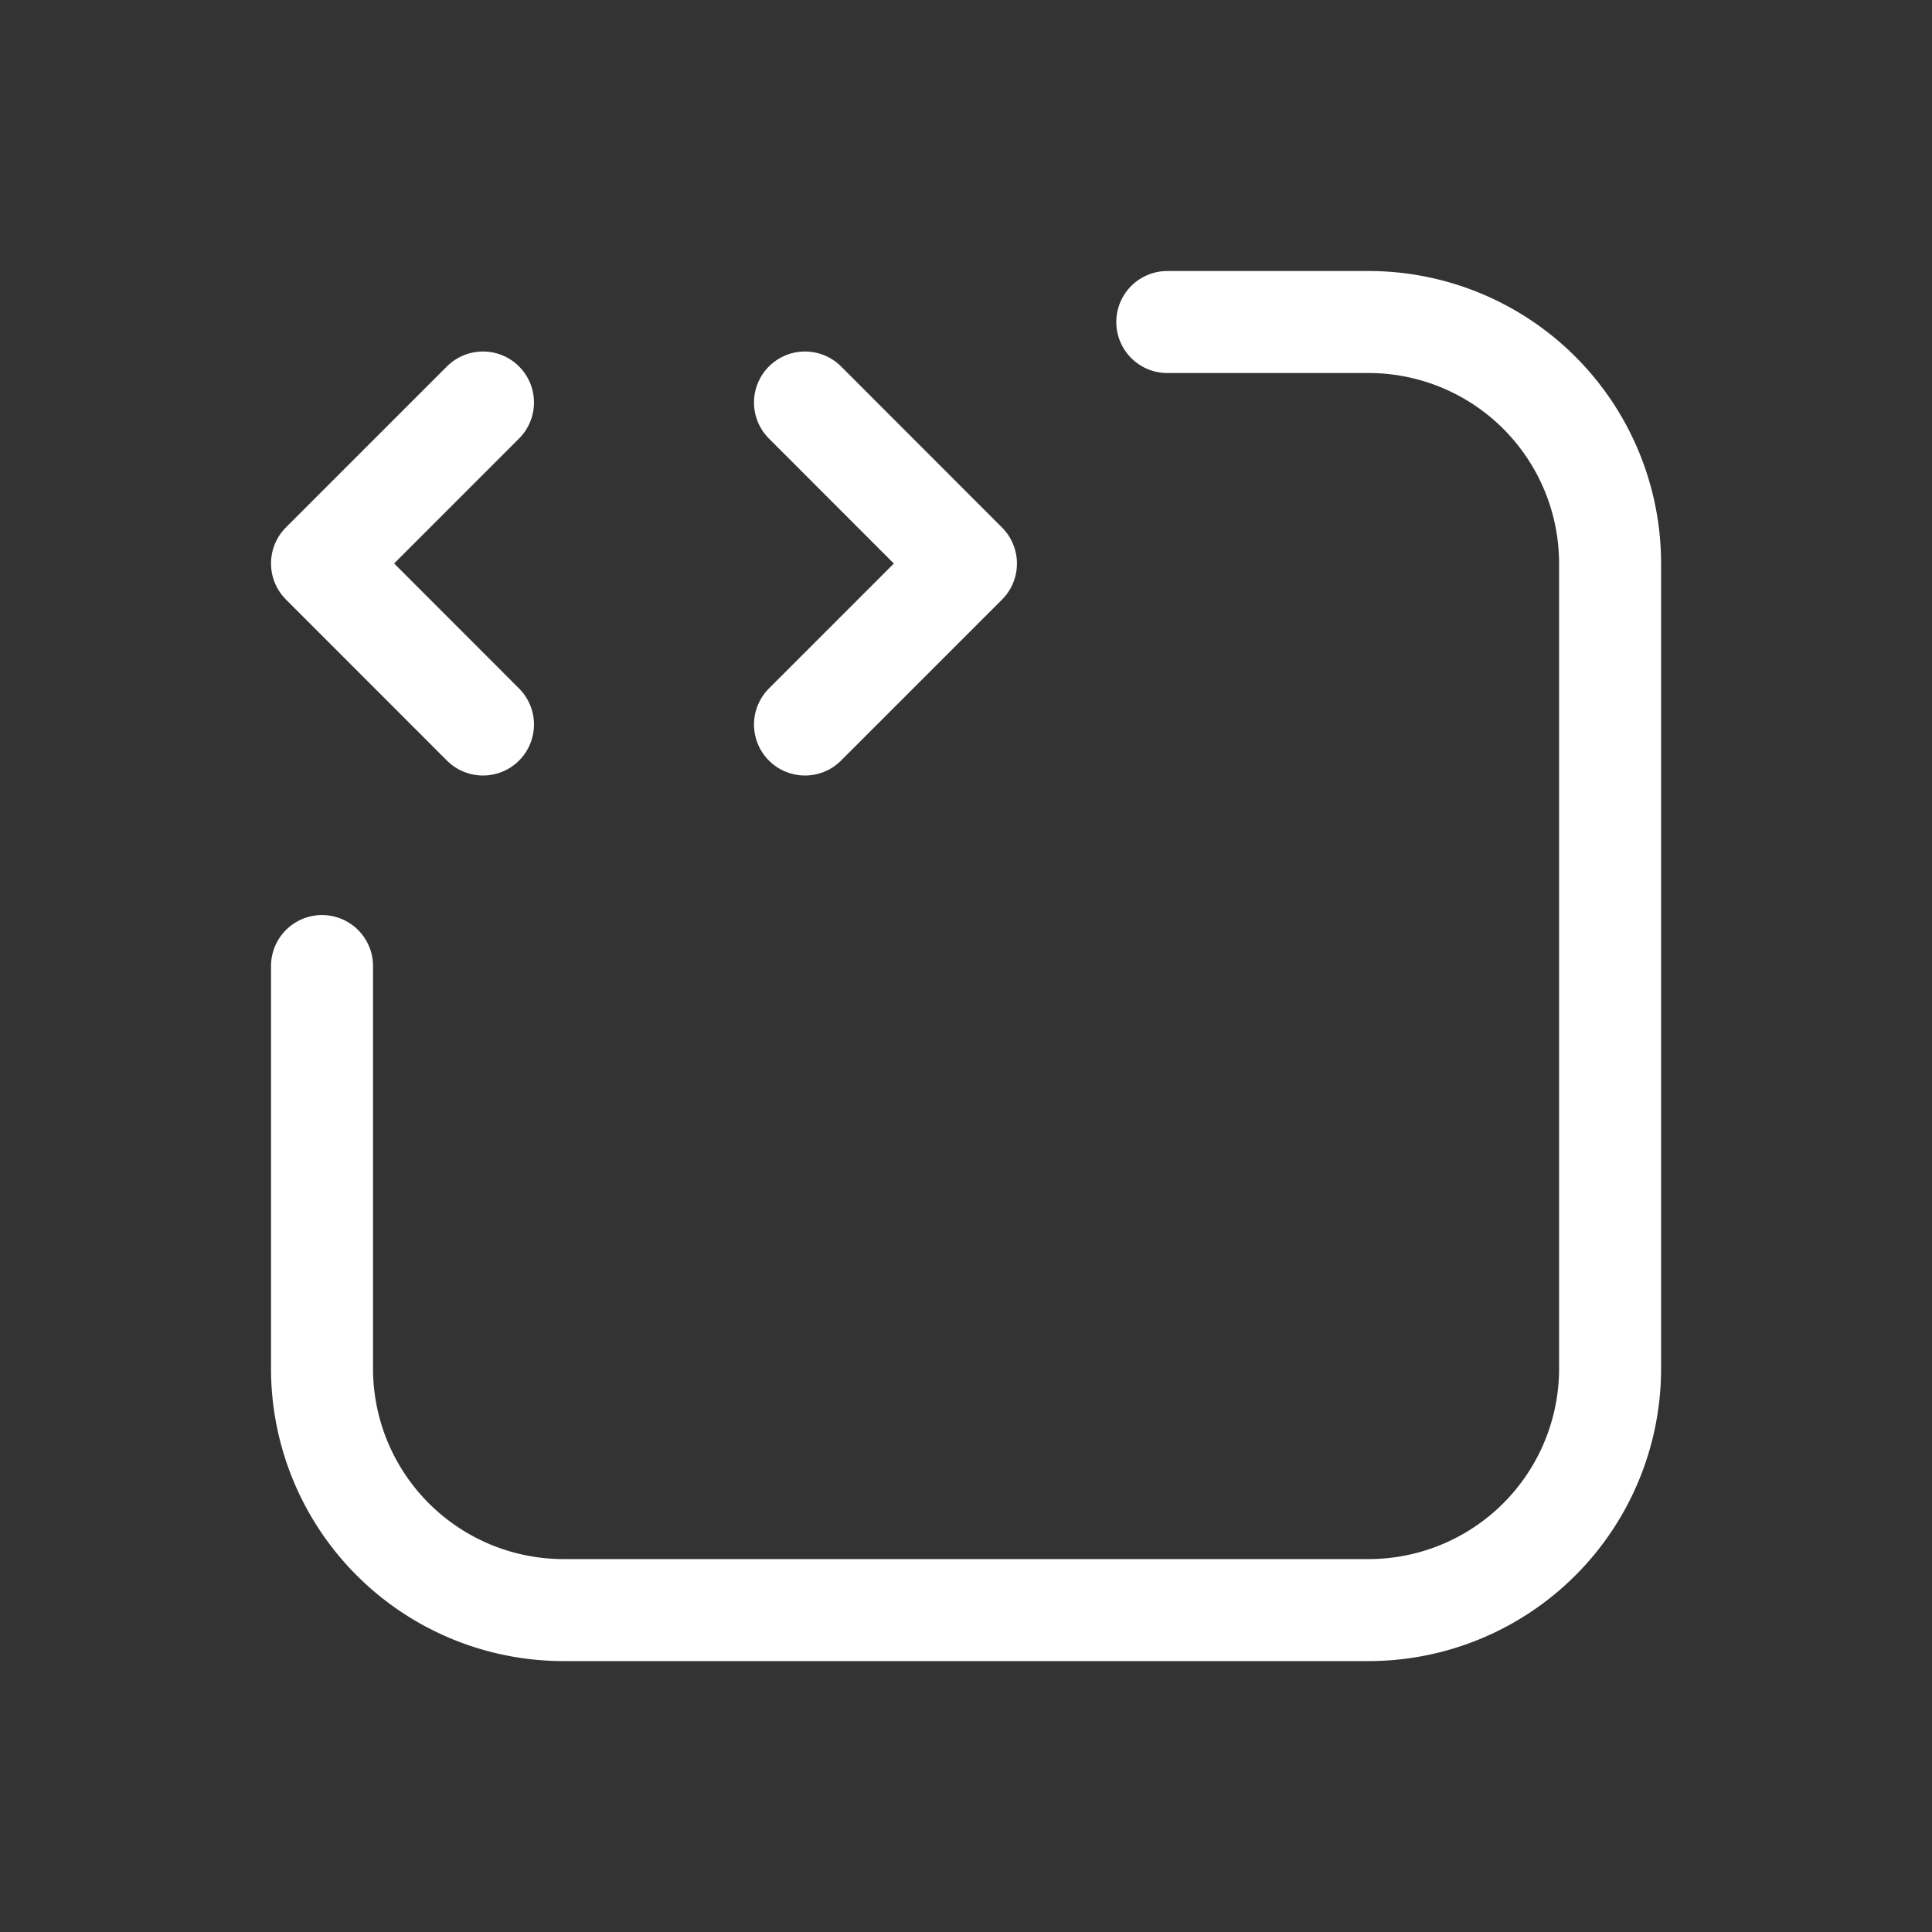 <?xml version="1.0" encoding="UTF-8"?> <svg xmlns="http://www.w3.org/2000/svg" id="Group_17587" data-name="Group 17587" width="18.941" height="18.941" viewBox="0 0 18.941 18.941"><rect x="0" y="0" width="18.941" height="18.941" fill="#333333" stroke="none"/><path id="Path_24975" data-name="Path 24975" d="M0,0H18.941V18.941H0Z" fill="none"></path><path id="Path_24976" data-name="Path 24976" d="M12.287,4H14.26a2.368,2.368,0,0,1,2.368,2.368V14.26a2.368,2.368,0,0,1-2.368,2.368H6.368A2.368,2.368,0,0,1,4,14.26V10.314" transform="translate(-0.843 -0.843)" fill="none" stroke="#fff" stroke-linecap="round" stroke-linejoin="round" stroke-width="1"></path><path id="Path_24977" data-name="Path 24977" d="M5.578,5,4,6.578,5.578,8.157" transform="translate(-0.843 -1.054)" fill="none" stroke="#fff" stroke-linecap="round" stroke-linejoin="round" stroke-width="1"></path><path id="Path_24978" data-name="Path 24978" d="M10,8.157l1.578-1.578L10,5" transform="translate(-2.108 -1.054)" fill="none" stroke="#fff" stroke-linecap="round" stroke-linejoin="round" stroke-width="1"></path></svg> 